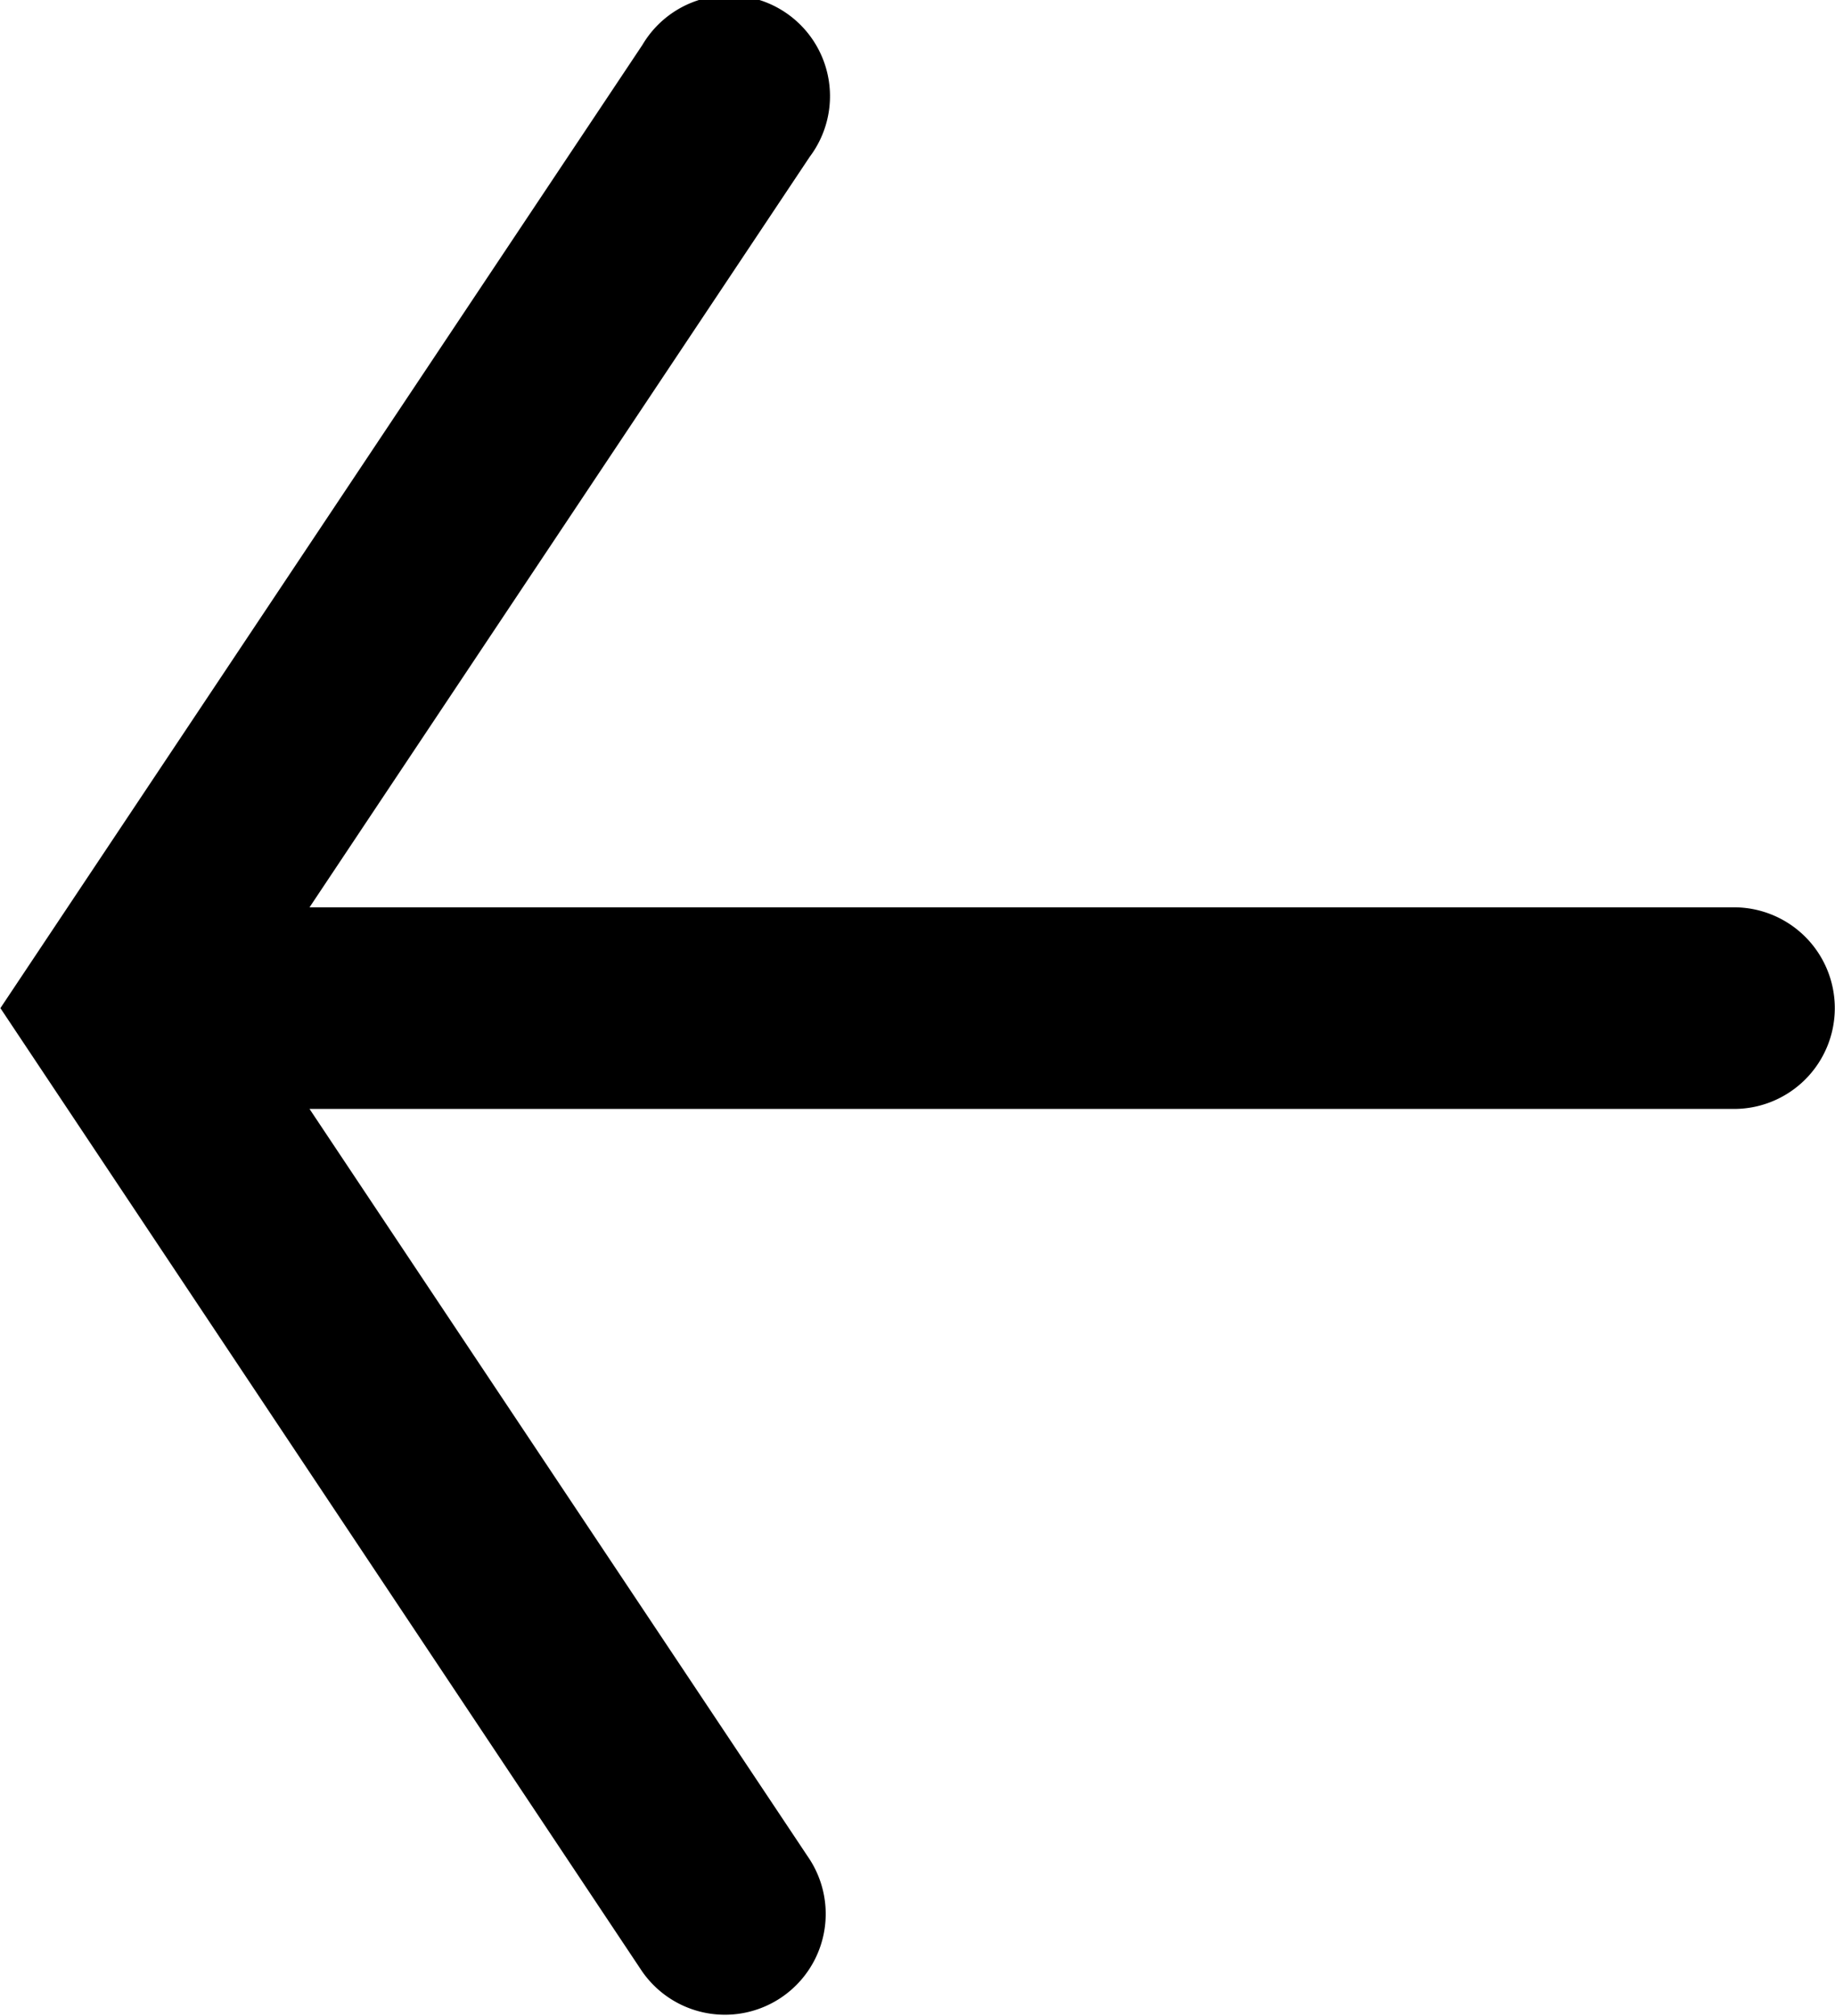 <svg xmlns="http://www.w3.org/2000/svg" width="18.206" height="20" viewBox="0 0 18.206 20">
  <g id="Back" transform="translate(-6.796 -6)">
    <path id="Path_2459" data-name="Path 2459" d="M25,16a1,1,0,0,1-1,1H9.867l4.963,7.445a1,1,0,0,1-1.664,1.109L6.8,16l6.37-9.555A1,1,0,1,1,14.83,7.555L9.867,15H24A1,1,0,0,1,25,16Z"/>
  </g>
</svg>
